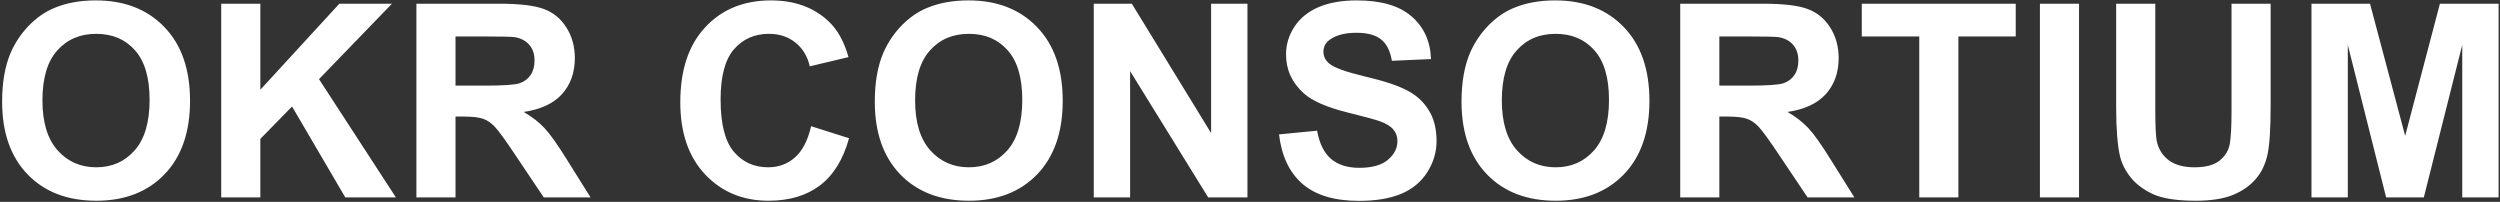 <?xml version="1.0" encoding="UTF-8"?> <svg xmlns="http://www.w3.org/2000/svg" width="1127" height="91" viewBox="0 0 1127 91" fill="none"><rect x="0" y="0" width="1127" height="91" fill="#333333" stroke="none"/><path d="M0.96 45.871C0.96 36.975 2.29 29.509 4.951 23.473C6.937 19.025 9.637 15.034 13.053 11.499C16.508 7.965 20.281 5.343 24.371 3.636C29.812 1.332 36.087 0.181 43.195 0.181C56.062 0.181 66.348 4.172 74.053 12.154C81.797 20.137 85.669 31.237 85.669 45.454C85.669 59.552 81.837 70.593 74.172 78.575C66.507 86.518 56.261 90.489 43.434 90.489C30.447 90.489 20.122 86.538 12.457 78.635C4.792 70.692 0.96 59.771 0.96 45.871ZM19.129 45.275C19.129 55.164 21.412 62.67 25.98 67.793C30.547 72.876 36.345 75.418 43.374 75.418C50.403 75.418 56.162 72.896 60.649 67.853C65.177 62.769 67.44 55.164 67.44 45.037C67.44 35.029 65.236 27.563 60.828 22.639C56.46 17.714 50.642 15.252 43.374 15.252C36.106 15.252 30.249 17.754 25.801 22.758C21.353 27.722 19.129 35.228 19.129 45.275ZM99.728 89V1.67H117.36V40.45L152.983 1.67H176.692L143.81 35.685L178.479 89H155.664L131.657 48.016L117.36 62.61V89H99.728ZM187.713 89V1.67H224.825C234.158 1.67 240.929 2.464 245.139 4.053C249.388 5.602 252.784 8.382 255.325 12.393C257.867 16.404 259.138 20.991 259.138 26.153C259.138 32.706 257.212 38.127 253.359 42.416C249.507 46.665 243.749 49.346 236.084 50.458C239.896 52.682 243.034 55.124 245.496 57.785C247.998 60.446 251.354 65.172 255.563 71.963L266.227 89H245.139L232.391 69.997C227.863 63.206 224.766 58.937 223.098 57.19C221.43 55.402 219.662 54.191 217.796 53.556C215.929 52.88 212.971 52.543 208.92 52.543H205.346V89H187.713ZM205.346 38.603H218.392C226.851 38.603 232.132 38.246 234.237 37.531C236.342 36.816 237.99 35.585 239.182 33.838C240.373 32.09 240.969 29.906 240.969 27.285C240.969 24.346 240.174 21.983 238.586 20.196C237.037 18.369 234.833 17.218 231.974 16.741C230.544 16.543 226.255 16.443 219.106 16.443H205.346V38.603ZM365.649 56.892L382.746 62.312C380.125 71.844 375.757 78.933 369.641 83.579C363.564 88.186 355.84 90.489 346.468 90.489C334.871 90.489 325.34 86.538 317.874 78.635C310.408 70.692 306.675 59.85 306.675 46.109C306.675 31.574 310.428 20.296 317.934 12.273C325.439 4.212 335.308 0.181 347.54 0.181C358.223 0.181 366.9 3.338 373.572 9.652C377.544 13.385 380.522 18.747 382.508 25.736L365.054 29.906C364.021 25.379 361.857 21.805 358.561 19.184C355.304 16.562 351.333 15.252 346.646 15.252C340.173 15.252 334.911 17.575 330.86 22.222C326.849 26.868 324.844 34.394 324.844 44.799C324.844 55.839 326.829 63.703 330.801 68.389C334.772 73.075 339.935 75.418 346.289 75.418C350.975 75.418 355.006 73.929 358.382 70.95C361.757 67.972 364.18 63.285 365.649 56.892ZM394.362 45.871C394.362 36.975 395.693 29.509 398.354 23.473C400.339 19.025 403.04 15.034 406.455 11.499C409.91 7.965 413.683 5.343 417.773 3.636C423.214 1.332 429.489 0.181 436.598 0.181C449.465 0.181 459.751 4.172 467.455 12.154C475.199 20.137 479.071 31.237 479.071 45.454C479.071 59.552 475.239 70.593 467.574 78.575C459.91 86.518 449.663 90.489 436.836 90.489C423.85 90.489 413.524 86.538 405.859 78.635C398.195 70.692 394.362 59.771 394.362 45.871ZM412.531 45.275C412.531 55.164 414.815 62.67 419.382 67.793C423.949 72.876 429.747 75.418 436.776 75.418C443.806 75.418 449.564 72.896 454.052 67.853C458.579 62.769 460.843 55.164 460.843 45.037C460.843 35.029 458.639 27.563 454.23 22.639C449.862 17.714 444.044 15.252 436.776 15.252C429.509 15.252 423.651 17.754 419.203 22.758C414.755 27.722 412.531 35.228 412.531 45.275ZM493.07 89V1.67H510.227L545.969 59.989V1.67H562.351V89H544.658L509.452 32.051V89H493.07ZM576.588 60.585L593.744 58.917C594.777 64.675 596.862 68.905 599.999 71.606C603.176 74.306 607.445 75.656 612.807 75.656C618.486 75.656 622.755 74.465 625.614 72.082C628.513 69.659 629.963 66.84 629.963 63.623C629.963 61.558 629.347 59.81 628.116 58.381C626.925 56.911 624.82 55.641 621.802 54.568C619.737 53.853 615.031 52.583 607.684 50.756C598.232 48.413 591.6 45.533 587.787 42.118C582.426 37.313 579.745 31.455 579.745 24.545C579.745 20.097 580.996 15.947 583.498 12.095C586.04 8.203 589.674 5.244 594.399 3.219C599.165 1.193 604.904 0.181 611.615 0.181C622.576 0.181 630.817 2.583 636.337 7.389C641.897 12.194 644.816 18.608 645.094 26.63L627.461 27.404C626.706 22.917 625.078 19.7 622.576 17.754C620.114 15.768 616.401 14.775 611.437 14.775C606.313 14.775 602.302 15.828 599.403 17.933C597.537 19.283 596.604 21.09 596.604 23.354C596.604 25.419 597.477 27.186 599.225 28.655C601.449 30.522 606.85 32.468 615.428 34.493C624.006 36.519 630.34 38.623 634.431 40.808C638.561 42.952 641.778 45.911 644.081 49.684C646.424 53.417 647.596 58.043 647.596 63.563C647.596 68.567 646.206 73.254 643.426 77.622C640.646 81.991 636.714 85.247 631.631 87.392C626.548 89.496 620.213 90.549 612.628 90.549C601.588 90.549 593.109 88.007 587.191 82.924C581.274 77.801 577.74 70.355 576.588 60.585ZM658.854 45.871C658.854 36.975 660.185 29.509 662.846 23.473C664.831 19.025 667.532 15.034 670.947 11.499C674.402 7.965 678.175 5.343 682.266 3.636C687.706 1.332 693.981 0.181 701.09 0.181C713.957 0.181 724.243 4.172 731.947 12.154C739.691 20.137 743.563 31.237 743.563 45.454C743.563 59.552 739.731 70.593 732.066 78.575C724.402 86.518 714.156 90.489 701.328 90.489C688.342 90.489 678.016 86.538 670.352 78.635C662.687 70.692 658.854 59.771 658.854 45.871ZM677.023 45.275C677.023 55.164 679.307 62.67 683.874 67.793C688.441 72.876 694.239 75.418 701.269 75.418C708.298 75.418 714.056 72.896 718.544 67.853C723.071 62.769 725.335 55.164 725.335 45.037C725.335 35.029 723.131 27.563 718.723 22.639C714.354 17.714 708.536 15.252 701.269 15.252C694.001 15.252 688.143 17.754 683.695 22.758C679.247 27.722 677.023 35.228 677.023 45.275ZM757.443 89V1.67H794.556C803.888 1.67 810.66 2.464 814.869 4.053C819.118 5.602 822.514 8.382 825.056 12.393C827.597 16.404 828.868 20.991 828.868 26.153C828.868 32.706 826.942 38.127 823.09 42.416C819.238 46.665 813.479 49.346 805.814 50.458C809.627 52.682 812.764 55.124 815.227 57.785C817.729 60.446 821.084 65.172 825.294 71.963L835.957 89H814.869L802.121 69.997C797.594 63.206 794.496 58.937 792.828 57.19C791.16 55.402 789.393 54.191 787.526 53.556C785.66 52.88 782.701 52.543 778.65 52.543H775.076V89H757.443ZM775.076 38.603H788.122C796.581 38.603 801.863 38.246 803.968 37.531C806.073 36.816 807.721 35.585 808.912 33.838C810.104 32.09 810.699 29.906 810.699 27.285C810.699 24.346 809.905 21.983 808.316 20.196C806.768 18.369 804.563 17.218 801.704 16.741C800.274 16.543 795.985 16.443 788.837 16.443H775.076V38.603ZM865.206 89V16.443H839.293V1.67H908.692V16.443H882.839V89H865.206ZM919.594 89V1.67H937.227V89H919.594ZM953.966 1.67H971.599V48.969C971.599 56.475 971.817 61.34 972.254 63.563C973.008 67.138 974.796 70.017 977.615 72.201C980.475 74.346 984.367 75.418 989.291 75.418C994.295 75.418 998.068 74.405 1000.61 72.38C1003.15 70.315 1004.68 67.793 1005.2 64.814C1005.71 61.836 1005.97 56.892 1005.97 49.981V1.67H1023.6V47.539C1023.6 58.023 1023.13 65.43 1022.17 69.759C1021.22 74.088 1019.45 77.741 1016.87 80.72C1014.33 83.698 1010.92 86.081 1006.63 87.868C1002.34 89.616 996.737 90.489 989.827 90.489C981.487 90.489 975.153 89.536 970.824 87.63C966.535 85.684 963.14 83.182 960.638 80.124C958.136 77.026 956.488 73.79 955.693 70.414C954.542 65.41 953.966 58.023 953.966 48.254V1.67ZM1042.01 89V1.67H1068.4L1084.25 61.24L1099.91 1.67H1126.36V89H1109.98V20.256L1092.65 89H1075.67L1058.39 20.256V89H1042.01Z" fill="white"></path></svg> 